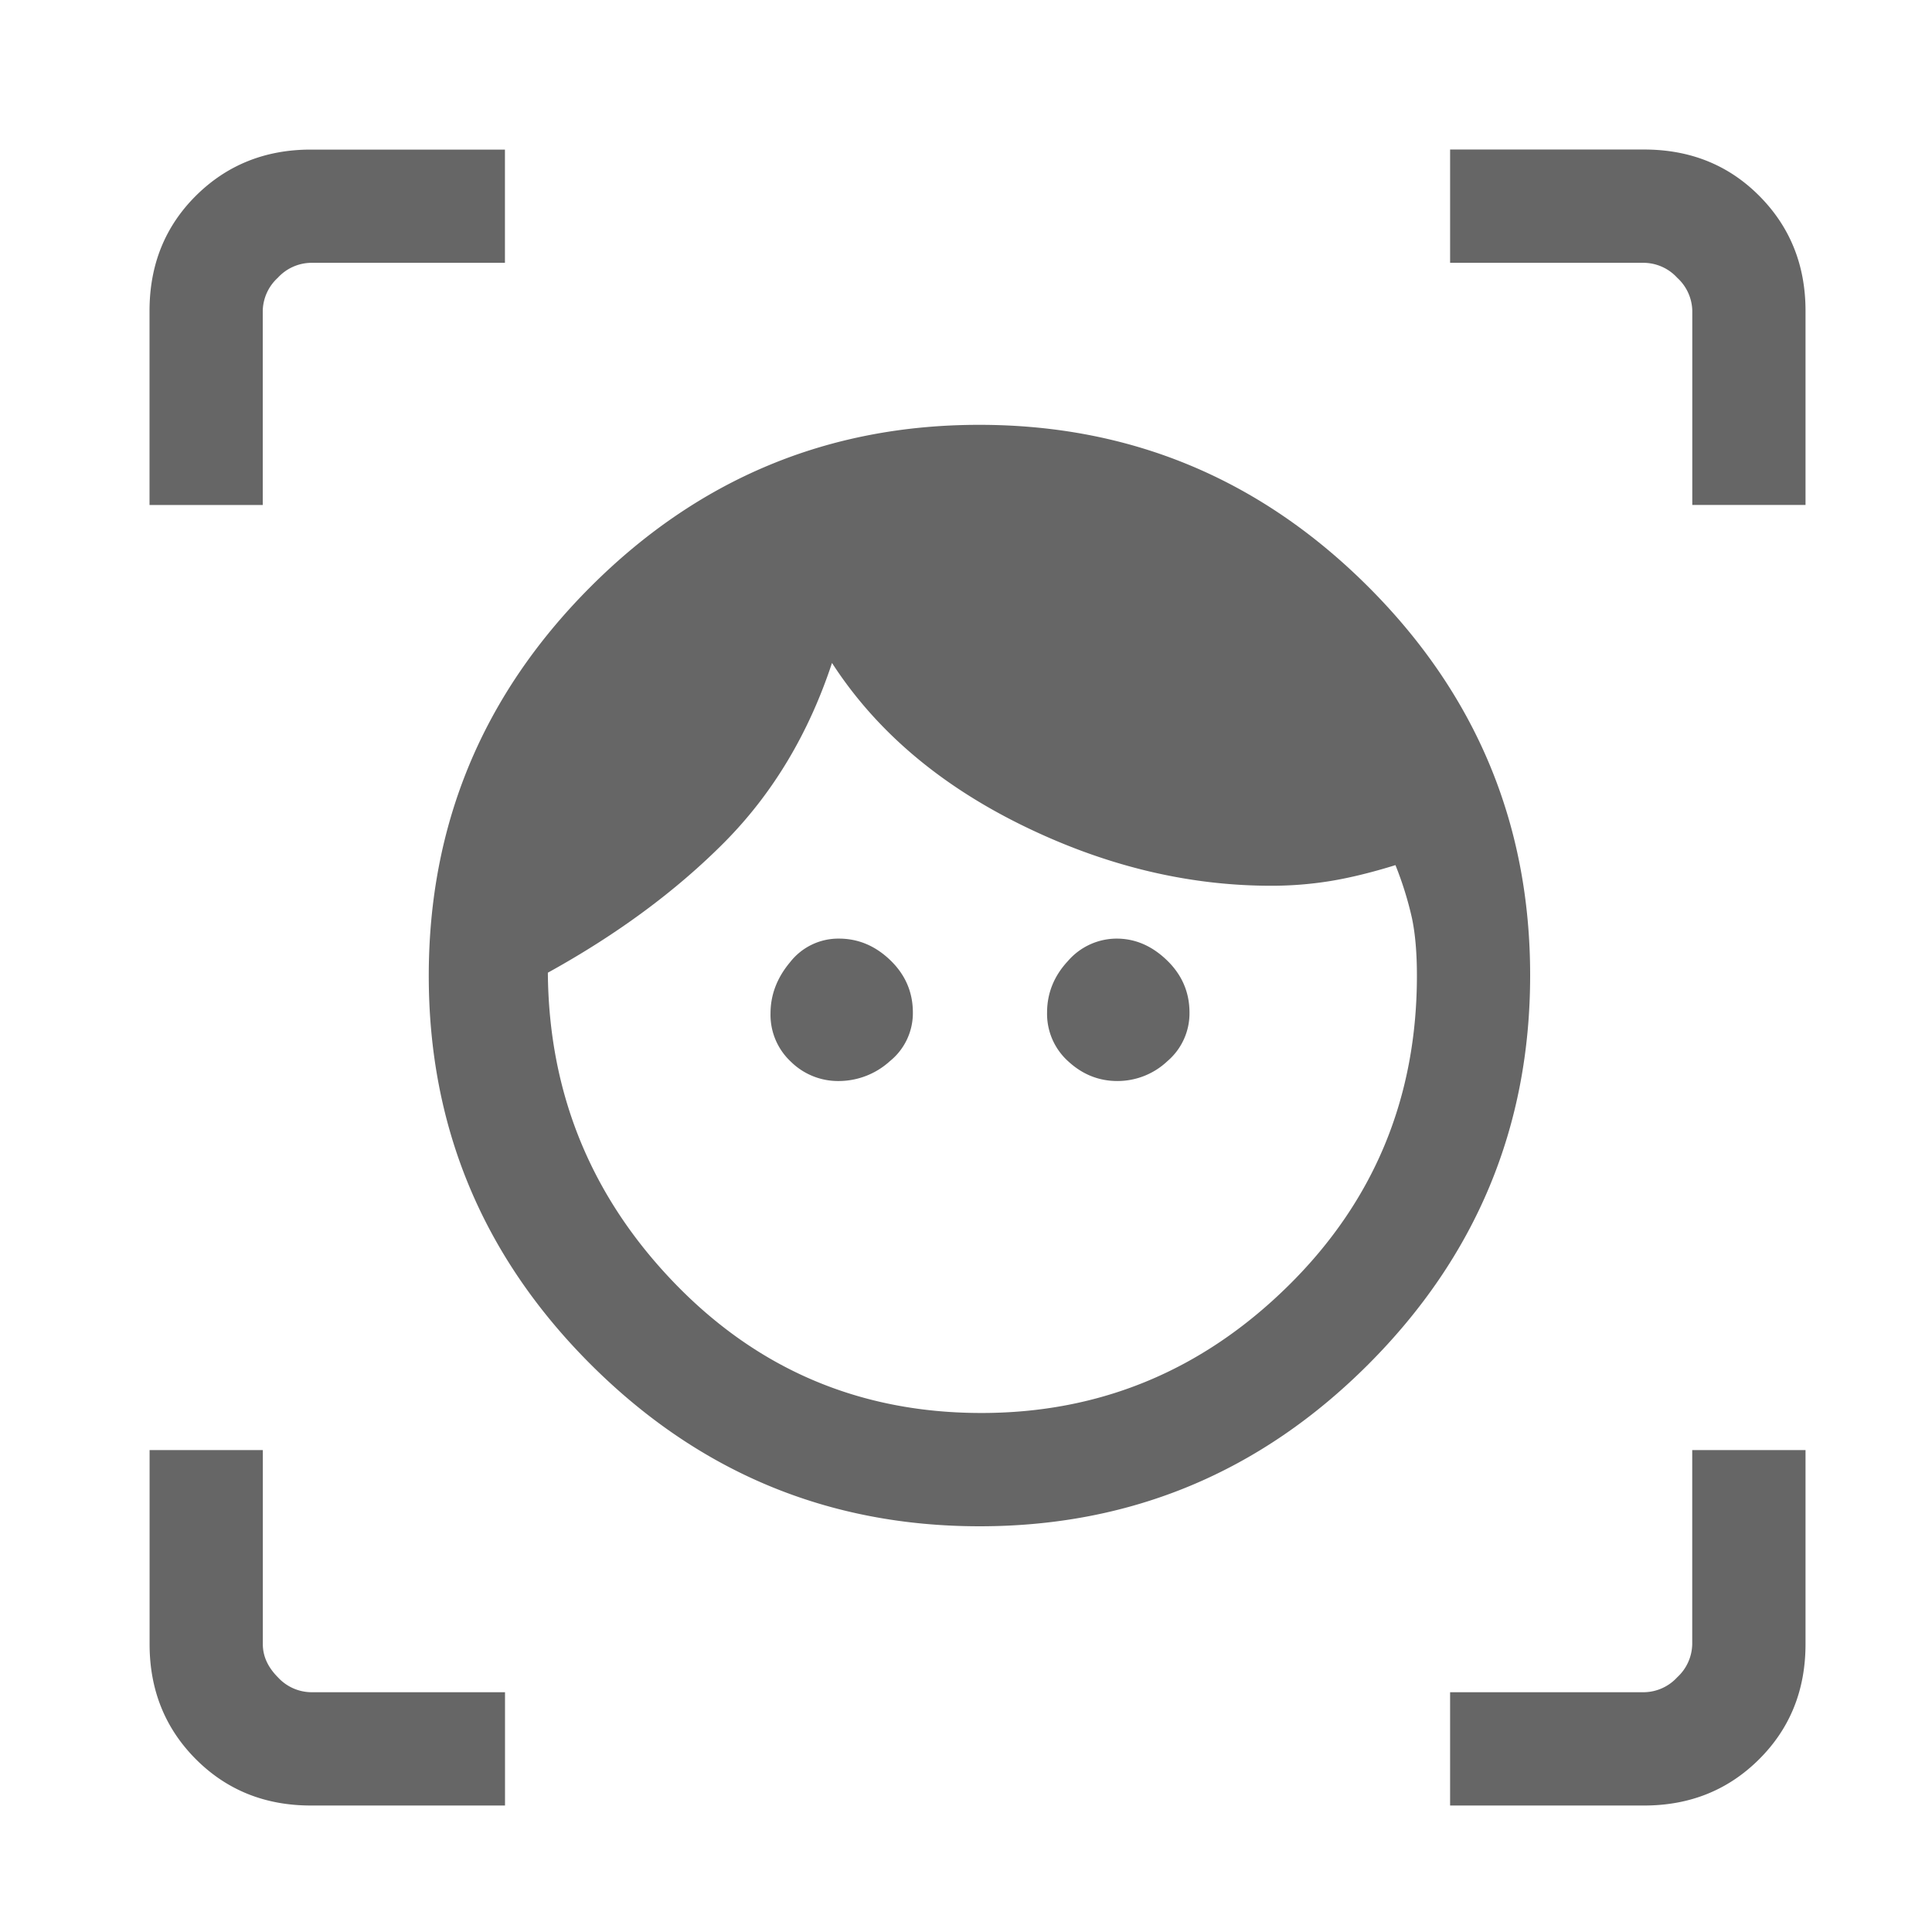 <svg width="28" height="28" viewBox="0 0 28 28" xmlns="http://www.w3.org/2000/svg">
    <g fill="none" fill-rule="evenodd">
        <path d="M0 0h28v28H0z"/>
        <path d="M1.167 1.167h25.667v25.667H1.167z"/>
        <path d="M14.198 22.12c-2.192 0-4.07-.782-5.636-2.345-1.565-1.563-2.348-3.44-2.348-5.633s.781-4.072 2.344-5.637C10.121 6.94 12 6.157 14.192 6.157c2.192 0 4.07.782 5.636 2.345 1.565 1.563 2.348 3.44 2.348 5.633 0 2.192-.781 4.071-2.344 5.637-1.563 1.565-3.441 2.348-5.634 2.348zm.025-1.642c1.717 0 3.198-.613 4.444-1.84 1.245-1.226 1.868-2.726 1.868-4.5 0-.328-.024-.604-.071-.828a4.984 4.984 0 0 0-.24-.772c-.355.11-.67.186-.946.231a5.325 5.325 0 0 1-.856.068c-1.22 0-2.429-.295-3.624-.884-1.196-.59-2.11-1.371-2.74-2.345-.339 1.026-.858 1.891-1.556 2.596-.7.705-1.553 1.336-2.562 1.893.013 1.746.626 3.246 1.837 4.5 1.212 1.254 2.694 1.881 4.446 1.881zm-2.064-4.811a.974.974 0 0 1-.699-.282.928.928 0 0 1-.293-.698c0-.27.095-.518.285-.744a.887.887 0 0 1 .706-.34c.281 0 .53.105.747.315.217.21.325.463.325.757a.895.895 0 0 1-.333.704 1.104 1.104 0 0 1-.738.288zm4.036 0c-.27 0-.507-.095-.713-.285a.924.924 0 0 1-.307-.707c0-.28.1-.53.302-.747a.936.936 0 0 1 .706-.325c.27 0 .513.105.73.315.217.21.326.463.326.757a.911.911 0 0 1-.32.704 1.053 1.053 0 0 1-.724.288zM2.167 7.317V4.506c0-.667.224-1.223.673-1.67.449-.445 1.004-.668 1.665-.668h2.813v1.641H4.505a.666.666 0 0 0-.48.218.666.666 0 0 0-.217.479v2.813H2.167zm5.15 18.85H4.506c-.667 0-1.223-.225-1.67-.674-.445-.448-.668-1.003-.668-1.665v-2.812h1.641v2.812c0 .175.073.334.218.48a.666.666 0 0 0 .479.217h2.813v1.642zm13.699 0v-1.642h2.812a.666.666 0 0 0 .48-.217.666.666 0 0 0 .217-.48v-2.812h1.642v2.812c0 .667-.225 1.224-.674 1.67-.448.446-1.003.669-1.665.669h-2.812zm3.51-18.85V4.506a.666.666 0 0 0-.218-.48.666.666 0 0 0-.48-.217h-2.812V2.167h2.812c.667 0 1.224.224 1.67.673.446.449.669 1.004.669 1.665v2.813h-1.642z" fill="#666" fill-rule="nonzero"/>
    </g>
</svg>
